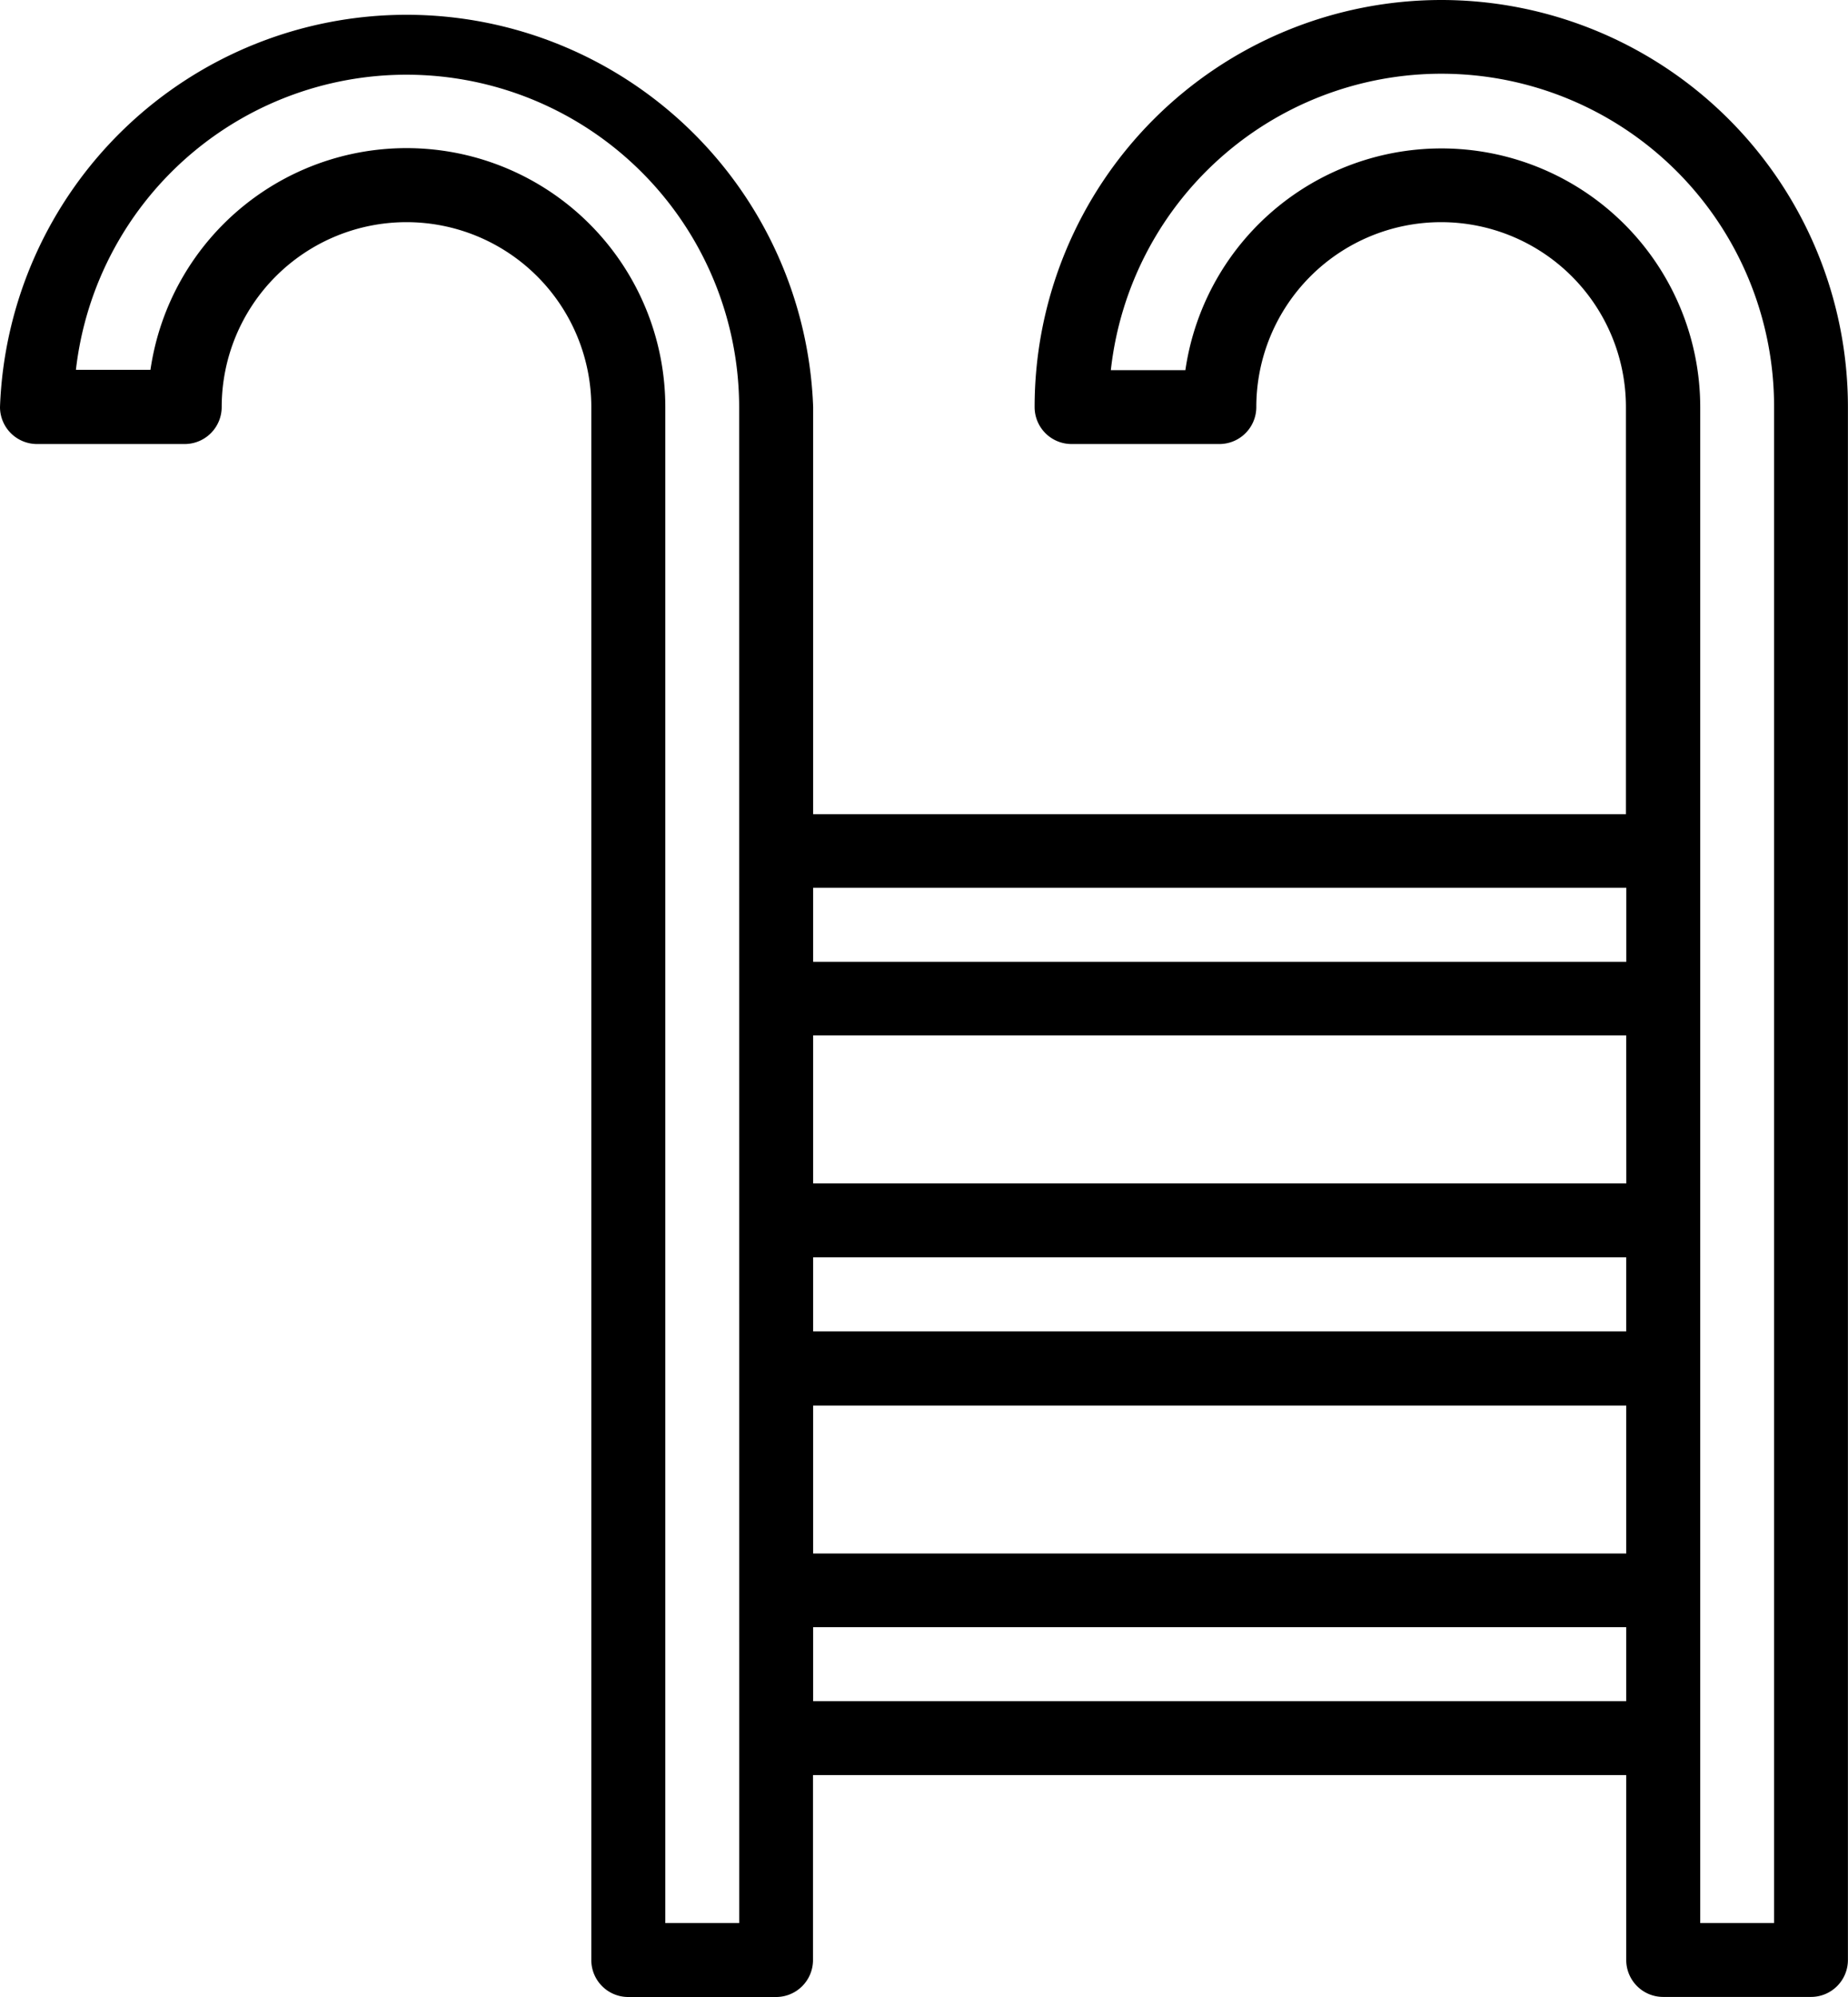 <svg xmlns="http://www.w3.org/2000/svg" width="24.074" height="26" viewBox="0 0 24.074 26"><g transform="translate(-5 -5)"><g transform="translate(5 5)"><path d="M23.778,5a5.3,5.3,0,0,0-5.3,5.3.481.481,0,0,0,.481.481h1.926a.481.481,0,0,0,.481-.481,2.407,2.407,0,1,1,4.815,0v5.3H15.593V10.3A5.3,5.3,0,0,0,5,10.3a.482.482,0,0,0,.481.481H7.407a.482.482,0,0,0,.481-.481,2.407,2.407,0,0,1,4.815,0V30.519a.481.481,0,0,0,.481.481h1.926a.481.481,0,0,0,.481-.481V28.111H26.185v2.407a.481.481,0,0,0,.481.481h1.926a.481.481,0,0,0,.481-.481V10.3A5.3,5.3,0,0,0,23.778,5ZM15.593,21.37H26.185v.963H15.593Zm10.593-.963H15.593V18.481H26.185ZM15.593,23.3H26.185v1.926H15.593Zm10.593-6.741v.963H15.593v-.963ZM14.63,30.037h-.963V10.3A3.371,3.371,0,0,0,6.96,9.815H5.989a4.334,4.334,0,0,1,8.64.481Zm.963-2.889v-.963H26.185v.963Zm12.519,2.889h-.963V10.3a3.371,3.371,0,0,0-6.707-.481h-.971a4.333,4.333,0,0,1,8.64.481V30.037Z" transform="translate(-5 -5)"/></g></g></svg>